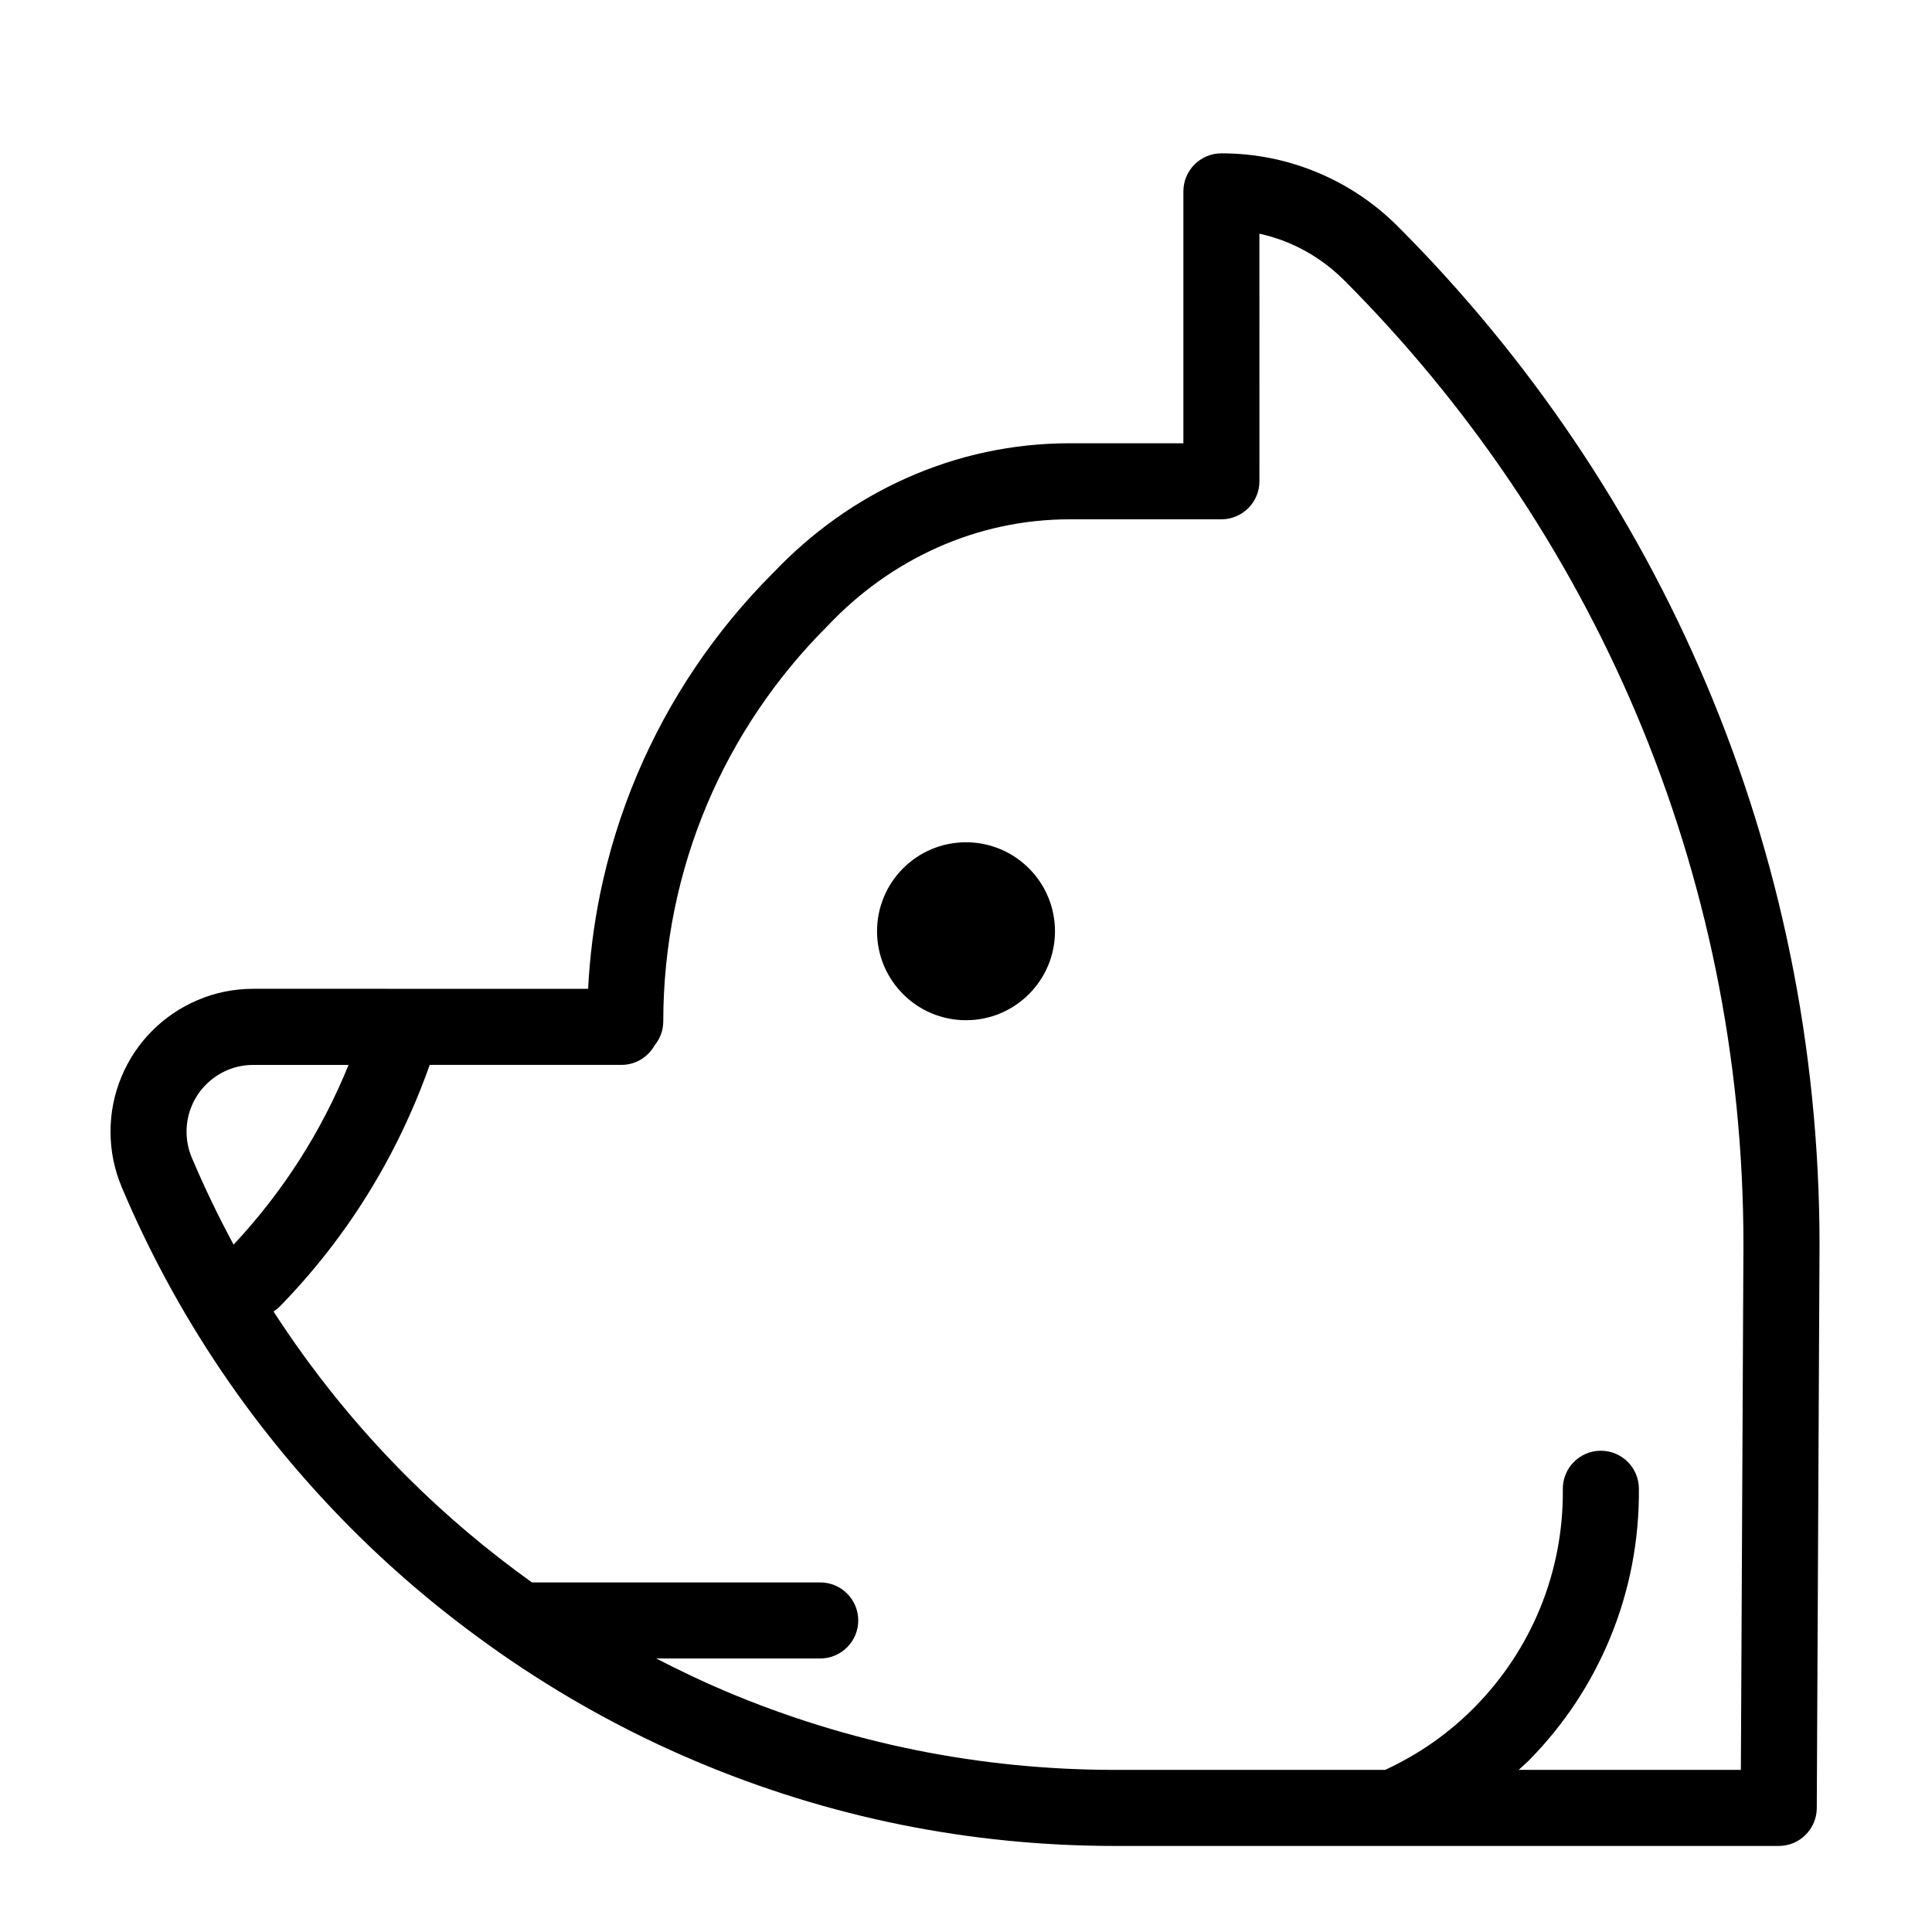 <?xml version="1.0" encoding="UTF-8"?>
<!-- Uploaded to: SVG Repo, www.svgrepo.com, Generator: SVG Repo Mixer Tools -->
<svg fill="#000000" width="800px" height="800px" version="1.1" viewBox="144 144 512 512" xmlns="http://www.w3.org/2000/svg">
 <g>
  <path d="m423.58 390.79c0 13.02-10.559 23.578-23.578 23.578-13.023 0-23.578-10.559-23.578-23.578 0-13.023 10.555-23.578 23.578-23.578 13.02 0 23.578 10.555 23.578 23.578"/>
  <path d="m618.43 396.94c-5.008-24.504-12.488-48.602-22.227-71.621-9.566-22.625-21.41-44.441-35.191-64.836-13.633-20.191-29.297-39.191-46.562-56.477l-0.016-0.016c-6.07-6.062-13.133-10.828-21.008-14.156-8.156-3.449-16.82-5.199-25.738-5.199-5.562 0-10.078 4.516-10.078 10.078v66.754h-29.926c-0.023 0-0.055 0.004-0.074 0.004-0.031 0-0.055-0.004-0.082-0.004-15.074 0-29.715 3.133-43.492 9.309-13.141 5.898-24.934 14.312-35.074 24.984-0.023 0.023-0.059 0.039-0.086 0.07-0.051 0.051-0.098 0.105-0.145 0.152-0.02 0.02-0.039 0.035-0.059 0.055-0.004 0.004-0.012 0.016-0.02 0.023-7.508 7.531-14.34 15.816-20.297 24.637-6.066 8.973-11.281 18.582-15.504 28.562-4.293 10.152-7.586 20.773-9.801 31.57-1.691 8.273-2.762 16.723-3.195 25.215l-88.715-0.004c-5.109 0-10.07 0.996-14.738 2.984-4.504 1.902-8.551 4.629-12.035 8.102-3.473 3.481-6.195 7.527-8.09 12.027-1.988 4.68-2.988 9.629-2.988 14.738s1.004 10.051 2.973 14.711c0 0.012 0.004 0.016 0.004 0.031 14.383 34.027 34.988 64.594 61.242 90.848 11.855 11.855 24.625 22.484 38.152 31.977 0.227 0.172 0.453 0.344 0.695 0.5 16.242 11.332 33.594 20.988 51.992 28.762 35.23 14.914 72.656 22.477 111.24 22.477h73.797c0.012 0 0.031 0.004 0.039 0.004 0.012 0 0.031-0.004 0.051-0.004l101.91-0.004c5.551 0 10.047-4.484 10.078-10.027l0.73-149.33c-0.004-25.891-2.613-51.766-7.762-76.898zm-423.6 40.078c0.887-2.106 2.168-4.004 3.785-5.617 1.633-1.633 3.531-2.906 5.648-3.809 2.172-0.922 4.484-1.379 6.879-1.379h25.227c-7.184 17.707-17.41 33.668-30.465 47.621-4.039-7.473-7.734-15.156-11.07-23.035 0-0.004 0-0.004-0.004-0.012-0.922-2.184-1.391-4.5-1.391-6.894 0-2.391 0.469-4.703 1.391-6.875zm410.52 176.02h-58.887c0.961-0.918 1.984-1.754 2.91-2.707 9.211-9.402 16.402-20.297 21.383-32.406 5.144-12.539 7.688-25.832 7.566-39.488-0.059-5.535-4.551-9.977-10.078-9.977h-0.102c-5.562 0.055-10.035 4.606-9.977 10.176 0.105 10.953-1.941 21.598-6.051 31.629-3.984 9.688-9.758 18.418-17.133 25.961-6.926 7.074-14.984 12.688-23.895 16.809l-71.508 0.004c-35.875 0-70.648-7.027-103.39-20.883-6.227-2.629-12.293-5.562-18.27-8.641h43.449c5.562 0 10.078-4.516 10.078-10.078s-4.516-10.078-10.078-10.078l-76.395 0.004c-11.742-8.422-22.863-17.77-33.223-28.133-13.383-13.383-25.125-28.012-35.262-43.672 0.621-0.402 1.215-0.867 1.754-1.414 17.805-18.293 31.086-39.805 39.641-63.938h50.844c3.777 0 7.031-2.106 8.758-5.18 1.41-1.734 2.293-3.91 2.293-6.324 0-10.039 1.012-20.078 3.008-29.824 1.945-9.496 4.84-18.836 8.613-27.762 3.715-8.777 8.305-17.23 13.645-25.129 5.305-7.848 11.383-15.219 18.066-21.902 0.035-0.035 0.059-0.074 0.098-0.109 0.035-0.035 0.074-0.059 0.109-0.098 8.383-8.879 18.129-15.852 28.965-20.707 11.164-5.008 23.023-7.547 35.246-7.547 0.031 0 0.051-0.004 0.082-0.004 0.02 0 0.051 0.004 0.074 0.004h40.004c5.562 0 10.078-4.516 10.078-10.078l-0.008-65.617c2.66 0.594 5.285 1.391 7.812 2.465 5.473 2.312 10.387 5.629 14.609 9.844l0.012 0.004c16.355 16.379 31.195 34.387 44.125 53.516 13.047 19.32 24.262 39.98 33.328 61.41 9.219 21.789 16.297 44.605 21.051 67.809 4.875 23.809 7.34 48.32 7.34 72.812z"/>
 </g>
</svg>